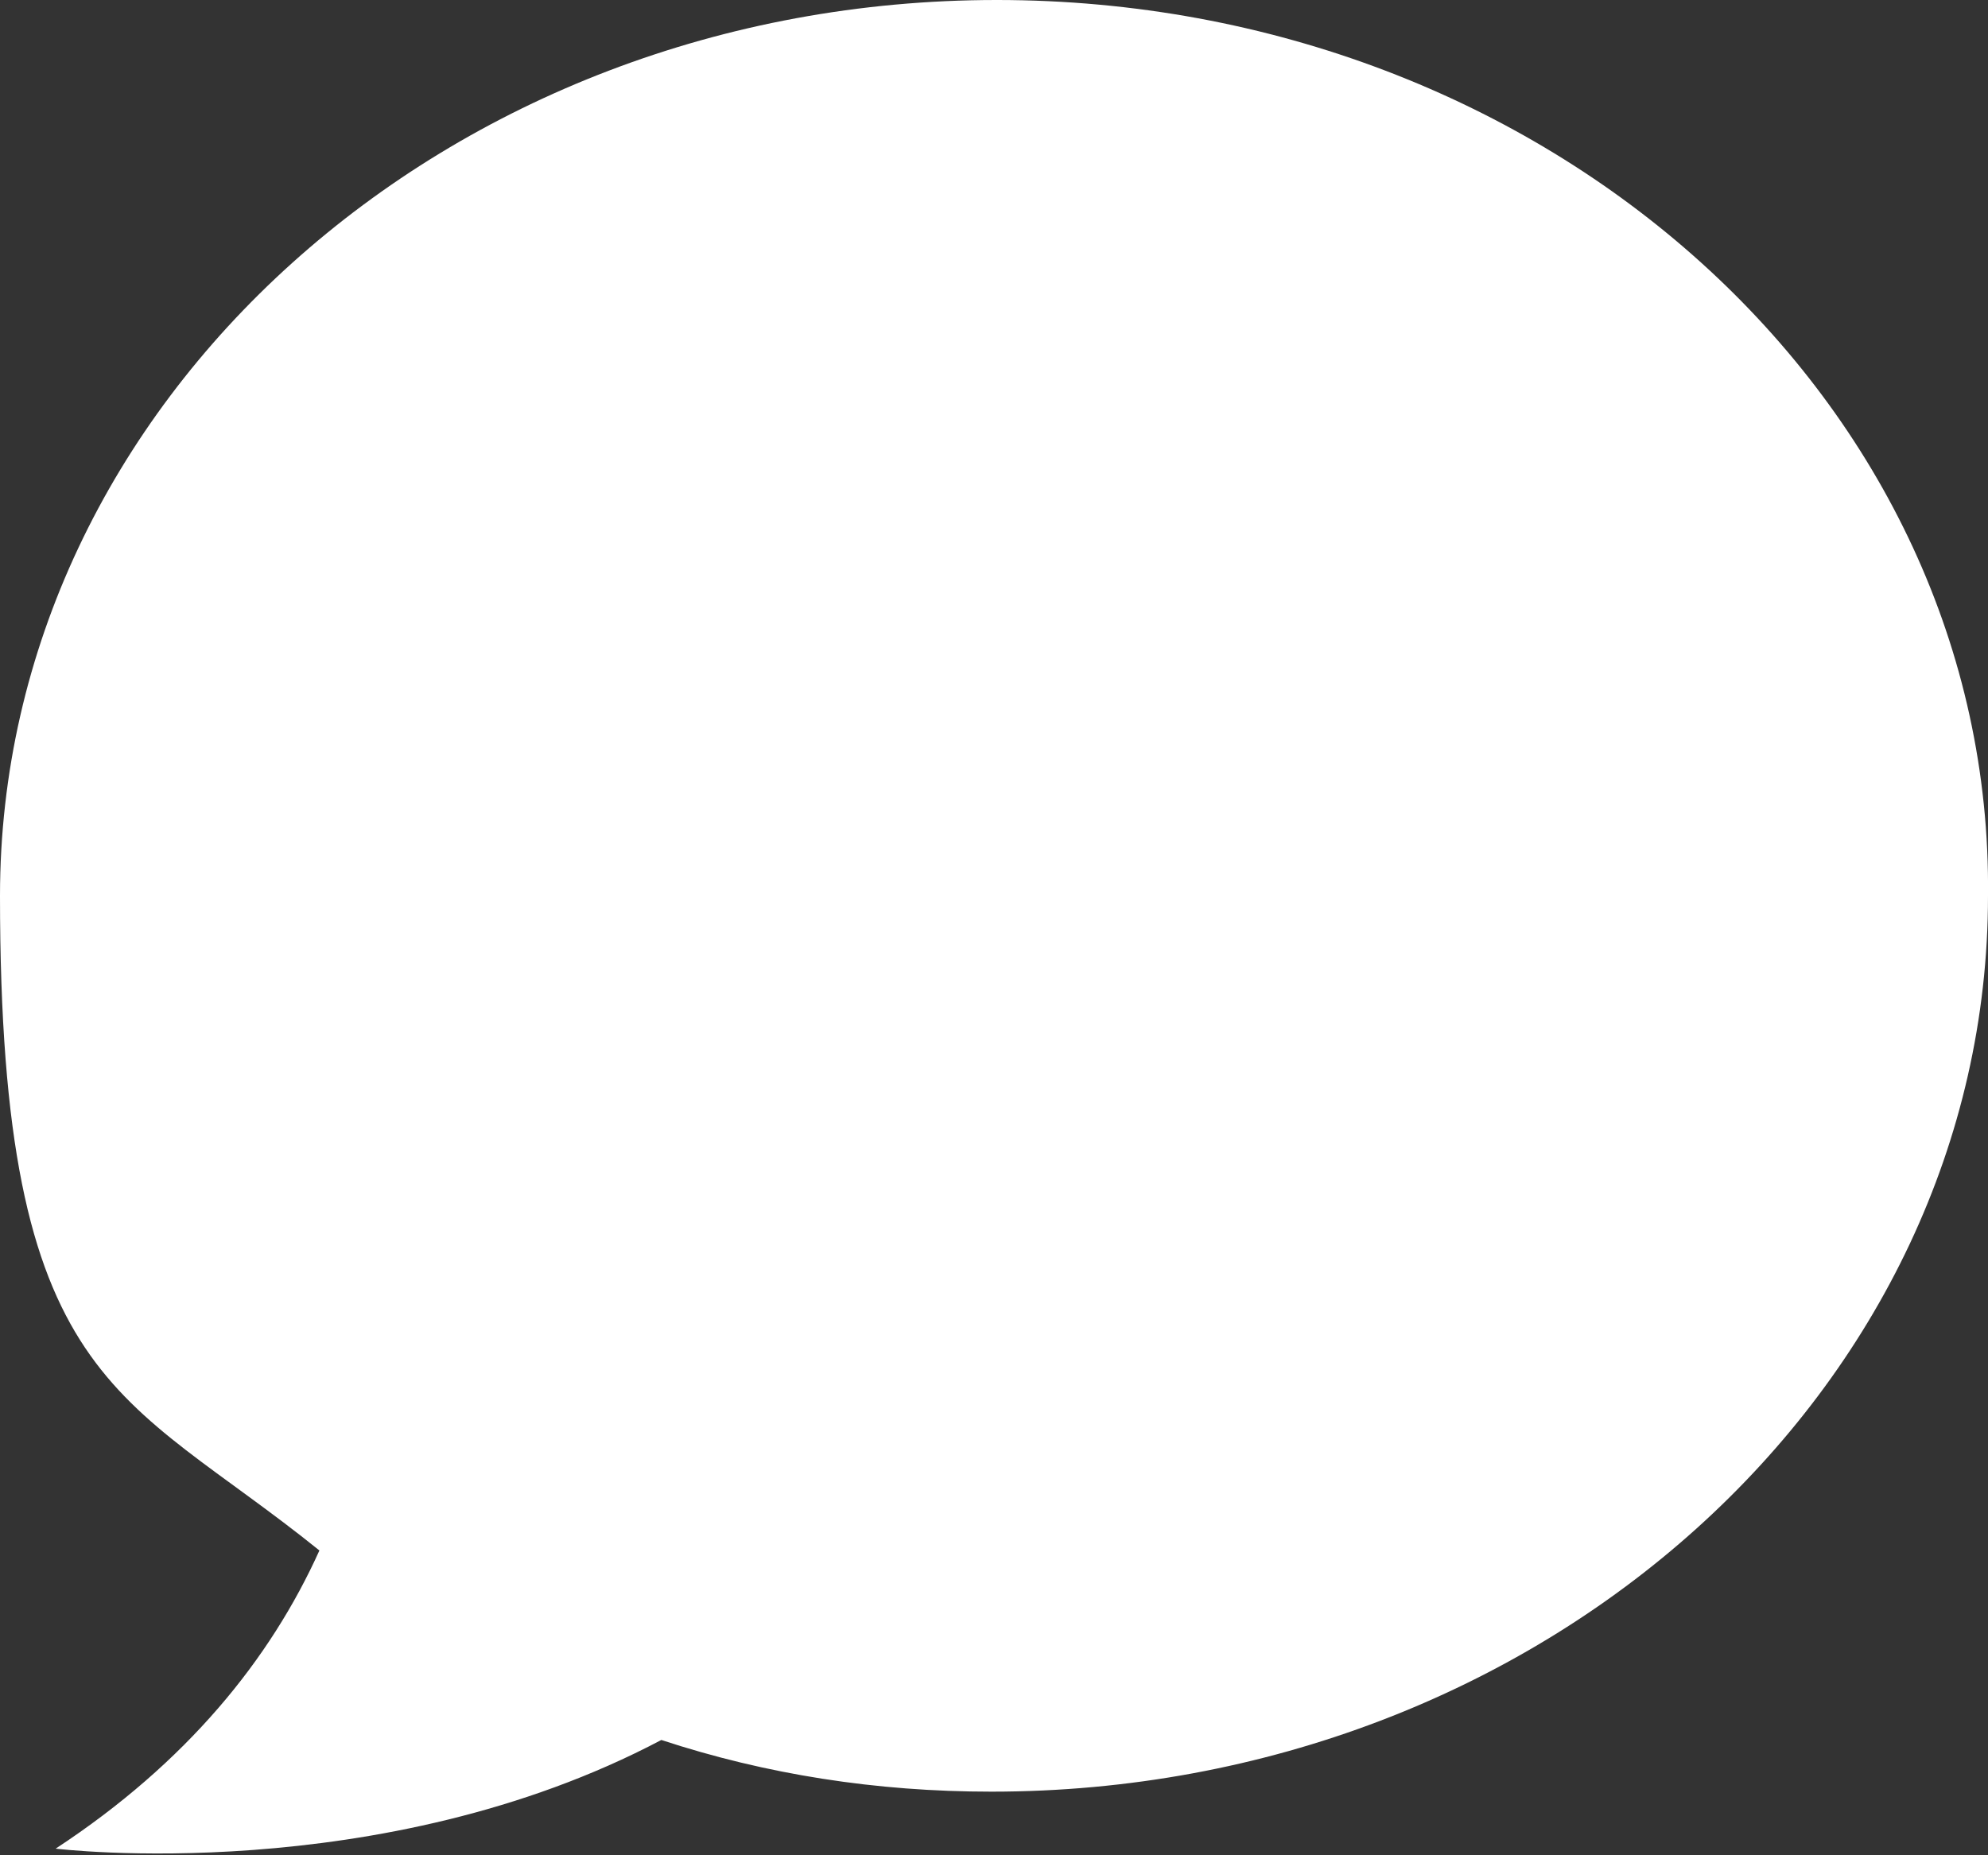 <?xml version="1.0" encoding="UTF-8"?>
<svg id="_レイヤー_2" data-name="レイヤー_2" xmlns="http://www.w3.org/2000/svg" viewBox="0 0 15 14">
  <rect x="0" y="0" width="15" height="14" fill="#333333" stroke="none"/>
  <defs>
    <style>
      .cls-1 {
        fill: #fff;
      }
    </style>
  </defs>
  <g id="_レイヤー_1-2" data-name="レイヤー_1">
    <path id="icn_x5F_contact" class="cls-1" d="M7.52,0C3.37,0,0,3.04,0,6.76s.91,3.73,2.41,4.94c-.37.82-1,1.6-1.99,2.25,0,0,2.45.3,4.57-.82.79.26,1.62.39,2.49.39,4.16,0,7.52-3.04,7.52-6.76.04-3.73-3.32-6.76-7.48-6.76Z"/>
  </g>
</svg>